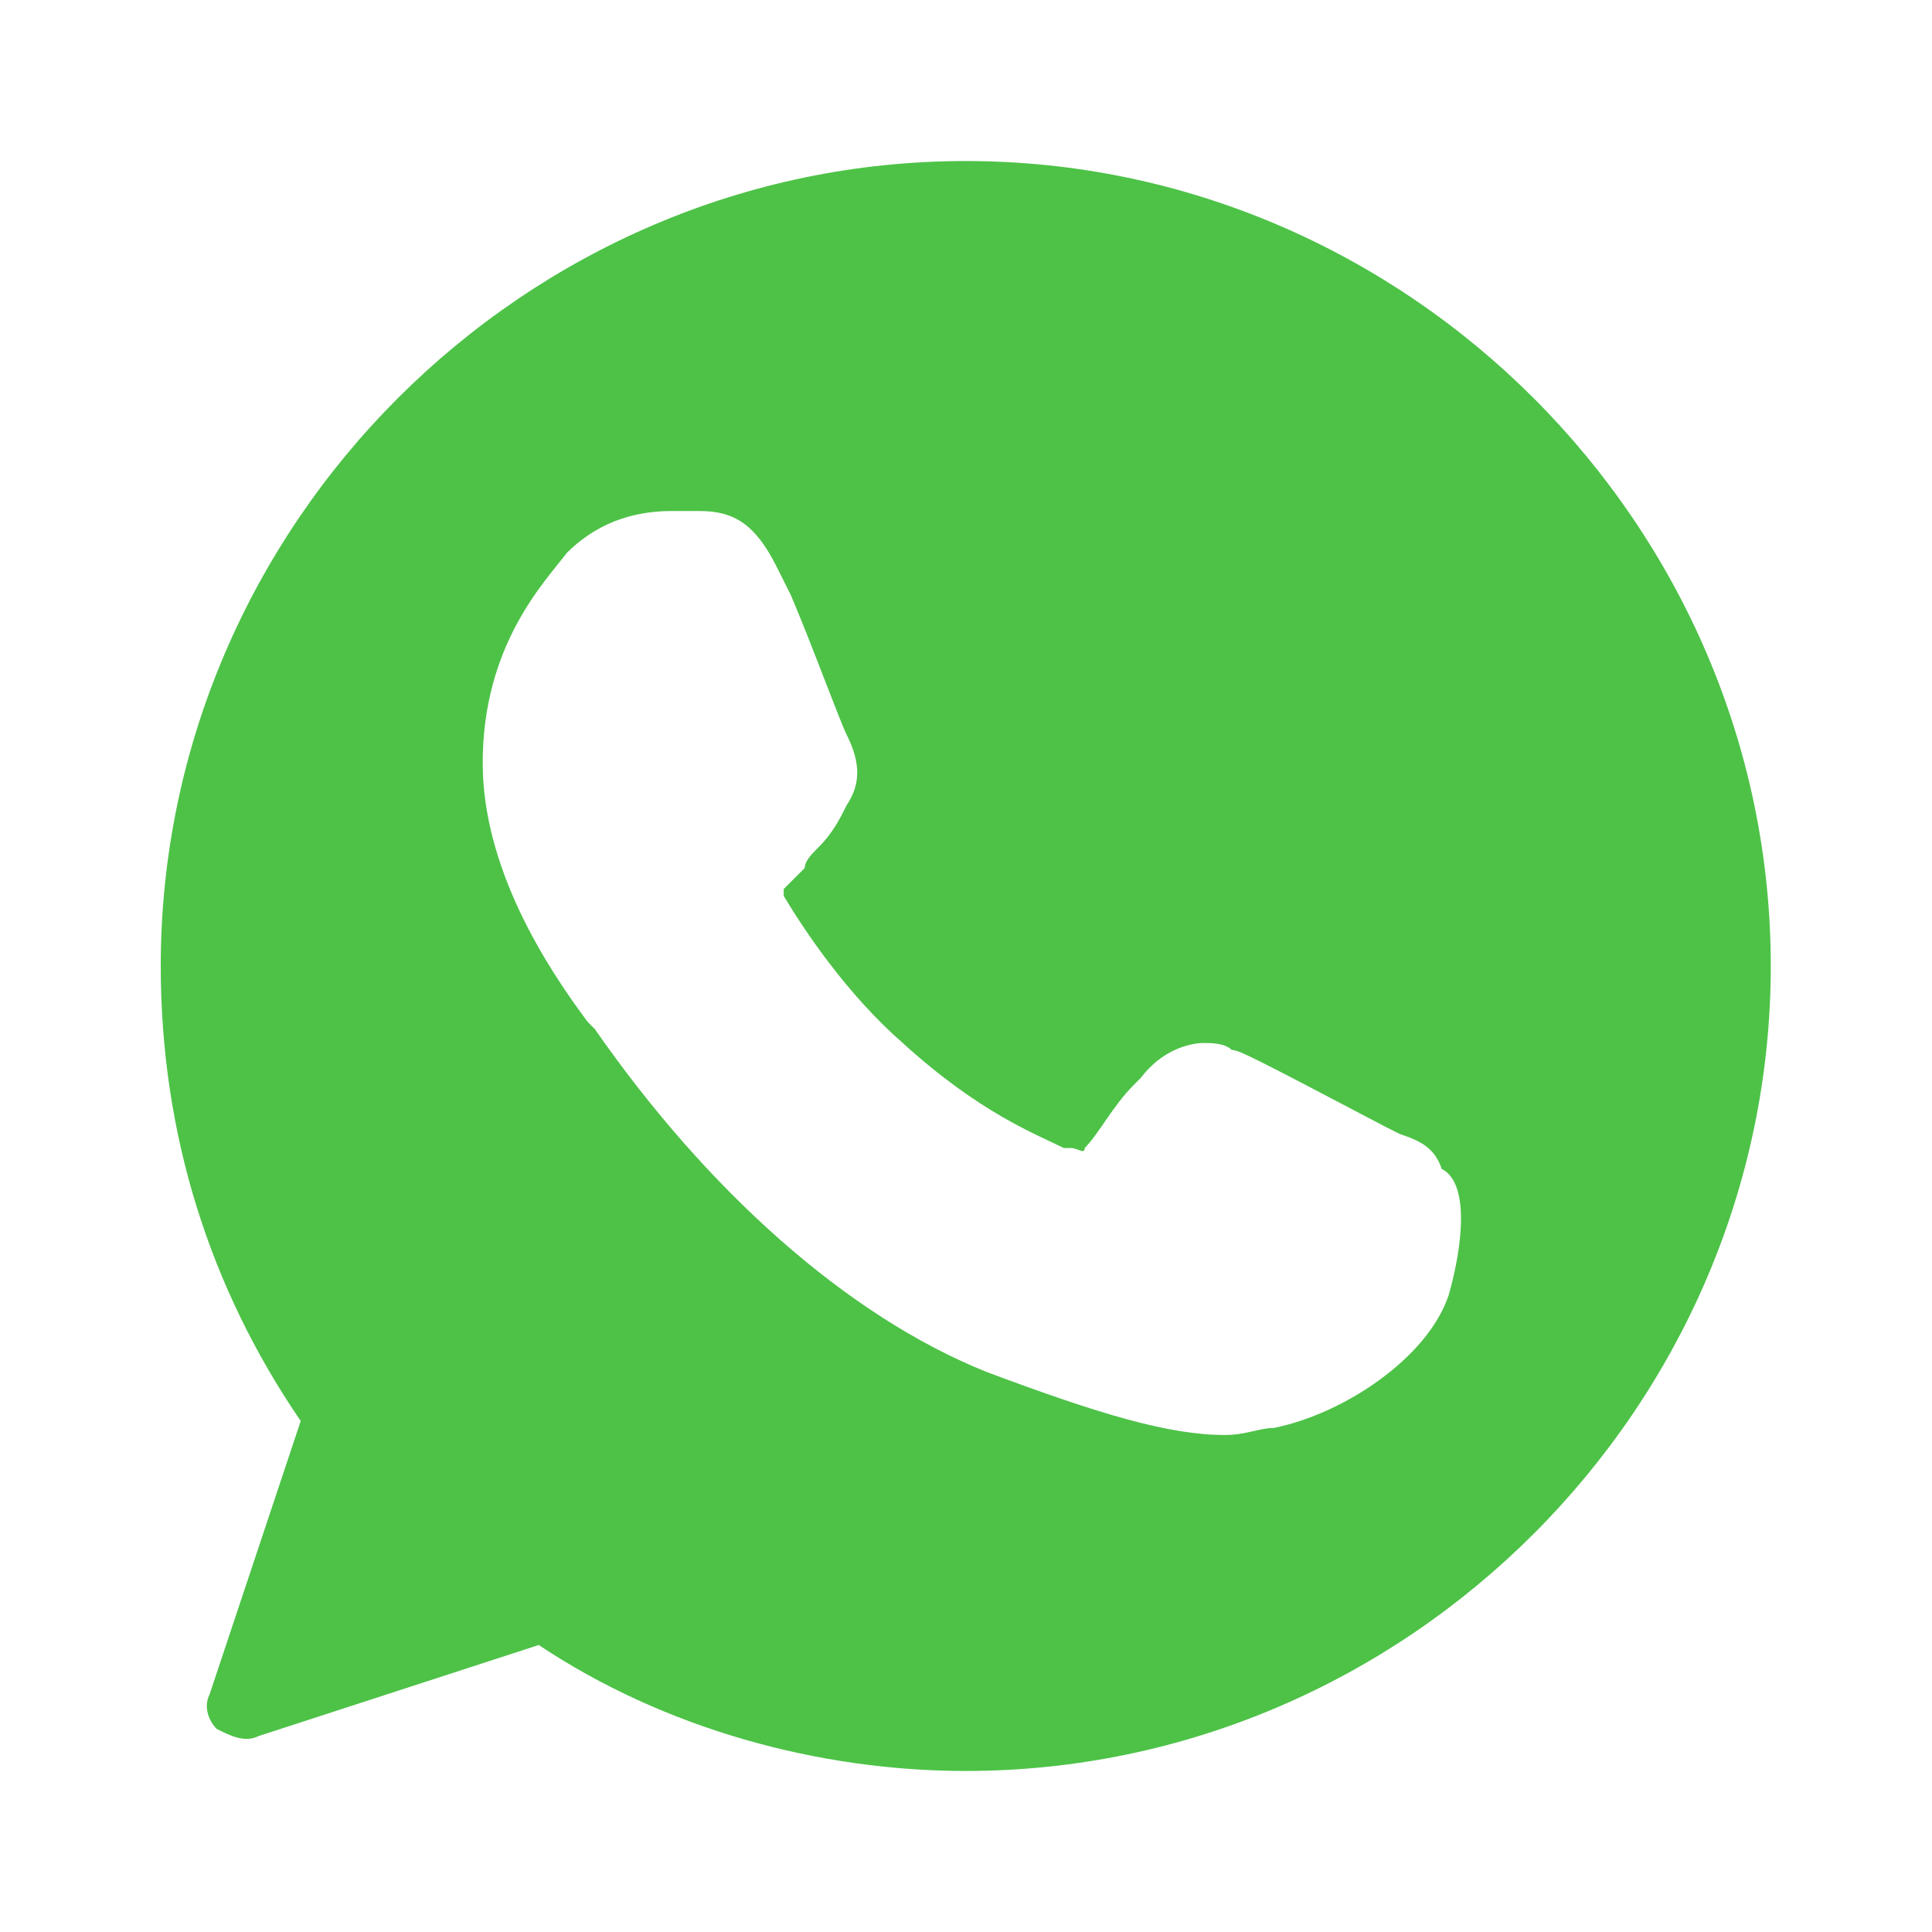 <svg width="20" height="20" viewBox="0 0 20 20" fill="none" xmlns="http://www.w3.org/2000/svg">
<path d="M9.997 1.667C5.432 1.667 1.664 5.435 1.664 10C1.664 11.739 2.171 13.333 3.113 14.71L2.171 17.536C2.099 17.681 2.171 17.826 2.244 17.898C2.389 17.971 2.534 18.043 2.679 17.971L5.577 17.029C6.881 17.898 8.476 18.333 9.997 18.333C14.563 18.333 18.331 14.565 18.331 10C18.331 5.435 14.563 1.667 9.997 1.667ZM14.997 13.406C14.78 14.058 13.91 14.637 13.186 14.782C13.041 14.782 12.896 14.855 12.679 14.855C12.099 14.855 11.374 14.637 10.215 14.203C8.766 13.623 7.316 12.319 6.157 10.652L6.084 10.579C5.65 10 4.997 8.985 4.997 7.898C4.997 6.667 5.65 6.014 5.867 5.724C6.157 5.435 6.519 5.29 6.954 5.29C7.026 5.29 7.099 5.29 7.171 5.29H7.244C7.606 5.29 7.823 5.435 8.041 5.869L8.186 6.159C8.403 6.667 8.693 7.464 8.766 7.609C8.91 7.898 8.91 8.116 8.766 8.333C8.693 8.478 8.621 8.623 8.476 8.768C8.403 8.84 8.331 8.913 8.331 8.985C8.258 9.058 8.186 9.13 8.113 9.203C8.113 9.275 8.113 9.275 8.113 9.275C8.331 9.638 8.766 10.29 9.345 10.797C10.142 11.522 10.722 11.739 11.012 11.884H11.084C11.157 11.884 11.229 11.956 11.229 11.884C11.374 11.739 11.519 11.449 11.736 11.232L11.809 11.159C12.026 10.869 12.316 10.797 12.461 10.797C12.534 10.797 12.679 10.797 12.751 10.869C12.823 10.869 12.968 10.942 14.345 11.666L14.49 11.739C14.707 11.811 14.852 11.884 14.925 12.101C15.215 12.246 15.142 12.898 14.997 13.406Z" fill="#4DC247"/>
</svg>

